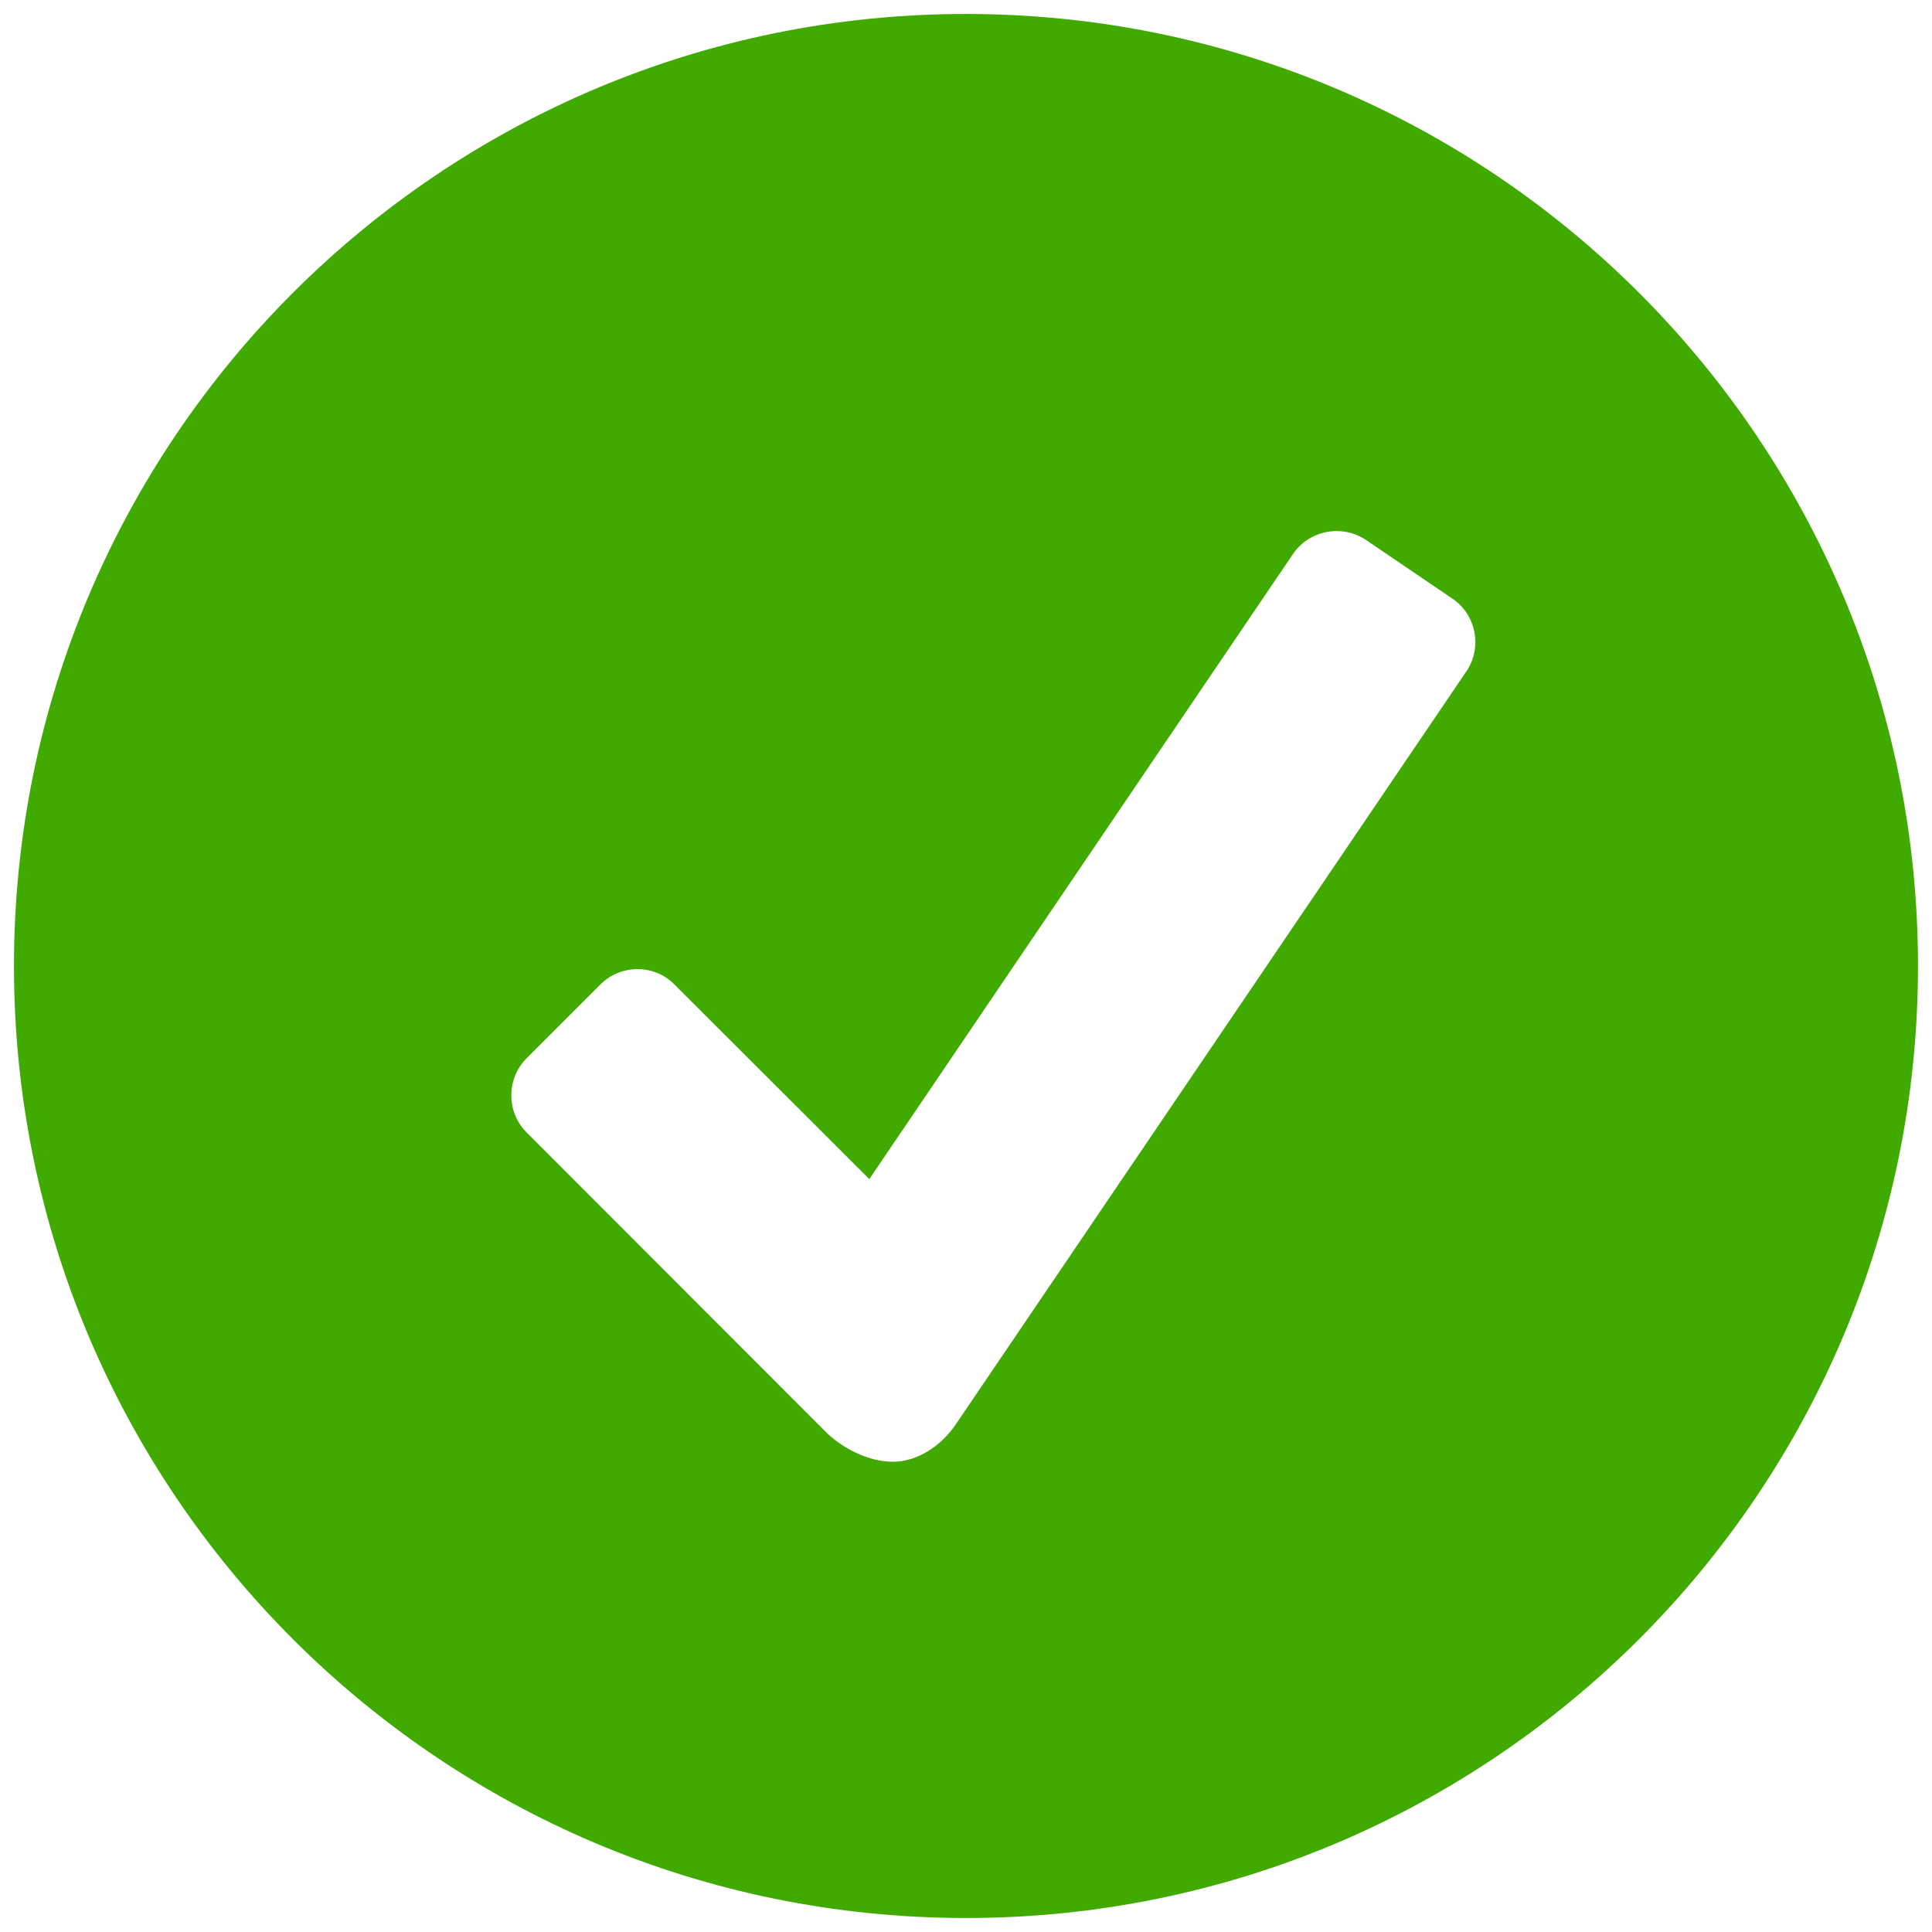 <svg xmlns="http://www.w3.org/2000/svg" xmlns:xlink="http://www.w3.org/1999/xlink" viewBox="0,0,256,256" width="52px" height="52px" fill-rule="nonzero"><g fill="#40AA00" fill-rule="nonzero" stroke="none" stroke-width="1" stroke-linecap="butt" stroke-linejoin="miter" stroke-miterlimit="10" stroke-dasharray="" stroke-dashoffset="0" font-family="none" font-weight="none" font-size="none" text-anchor="none" style="mix-blend-mode: normal"><g transform="scale(9.846,9.846)"><path d="M13,0.188c-7.074,0 -12.812,5.738 -12.812,12.812c0,7.074 5.738,12.812 12.812,12.812c7.074,0 12.812,-5.738 12.812,-12.812c0,-7.074 -5.738,-12.812 -12.812,-12.812zM19.734,9.035l-6.871,10.133c-0.203,0.301 -0.527,0.504 -0.848,0.504c-0.32,0 -0.672,-0.176 -0.898,-0.398l-4.031,-4.035c-0.273,-0.273 -0.273,-0.723 0,-0.996l0.996,-0.996c0.273,-0.273 0.723,-0.273 0.992,0l2.625,2.621l5.703,-8.414c0.219,-0.32 0.66,-0.402 0.98,-0.188l1.168,0.793c0.316,0.215 0.402,0.656 0.184,0.977z"></path></g></g></svg>